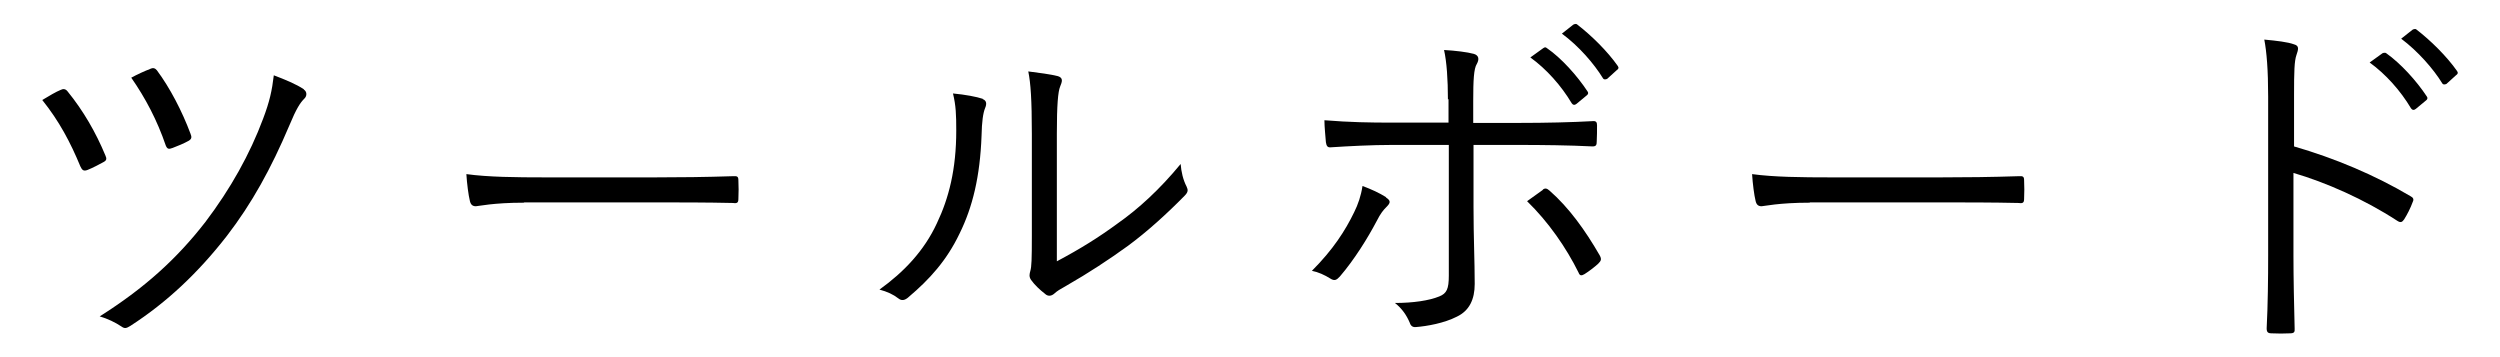 <?xml version="1.0" encoding="UTF-8"?><svg id="Artworks" xmlns="http://www.w3.org/2000/svg" viewBox="0 0 84 12"><defs><style>.cls-1{fill:none;}</style></defs><path d="m2.04,3.02c.08-.04.16-.04.23.05.53.65.95,1.38,1.27,2.15.05.11.05.17-.07.23-.11.06-.37.2-.53.26-.13.05-.18.01-.24-.12-.33-.8-.71-1.52-1.28-2.23.23-.14.47-.28.62-.34Zm8.17-.01c.11.07.11.22.01.31-.13.13-.26.32-.5.9-.61,1.44-1.26,2.62-2.1,3.71-.95,1.22-2,2.22-3.24,3.02-.13.08-.19.1-.3.02-.21-.14-.46-.26-.73-.34,1.49-.94,2.58-1.92,3.55-3.17.85-1.12,1.5-2.29,1.94-3.47.22-.58.3-.95.36-1.46.37.14.76.3,1.01.47Zm-5.16-.7c.1-.04.16-.02.22.05.44.59.85,1.38,1.13,2.13.05.12.04.18-.06.24-.14.08-.4.19-.54.24-.13.05-.18.04-.23-.08-.29-.85-.68-1.59-1.16-2.28.2-.11.44-.22.65-.3Z"/><path d="m17.61,6.81c-1.04,0-1.55.12-1.62.12-.11,0-.17-.05-.2-.17-.05-.2-.1-.59-.12-.91.73.1,1.66.11,2.65.11h3.68c.83,0,1.71-.01,2.63-.04.14-.01.18.01.18.14.01.18.01.43,0,.62,0,.13-.04.16-.18.14-.9-.02-1.79-.02-2.59-.02h-4.43Z"/><path d="m33.02,3.33c.13.05.14.16.08.3-.07.17-.11.46-.12.93-.05,1.37-.3,2.4-.74,3.29-.43.9-1.01,1.54-1.71,2.13-.13.12-.24.13-.34.05-.18-.14-.38-.23-.64-.3.82-.59,1.5-1.3,1.93-2.23.4-.84.65-1.81.65-3.11,0-.53-.01-.84-.11-1.25.42.04.79.11,1,.18Zm2.49,5.45c.79-.42,1.4-.8,2.04-1.27.7-.49,1.42-1.15,2.12-2,.02.26.08.53.2.76.05.11.06.18-.07.31-.6.61-1.25,1.2-1.9,1.68-.65.47-1.32.91-2.07,1.34-.23.13-.3.17-.4.26-.11.1-.23.1-.32.01-.17-.13-.35-.3-.47-.47-.07-.11-.05-.19-.02-.3.04-.14.05-.37.05-1.19v-3.41c0-1.15-.04-1.71-.12-2.1.32.04.78.1,1,.16.18.06.14.18.07.35-.07.17-.11.61-.11,1.58v4.28Z"/><path d="m46.56,6.63c.19.12.16.19.01.34-.08.08-.18.19-.32.47-.29.55-.74,1.28-1.23,1.85-.11.12-.18.16-.32.07-.19-.12-.41-.22-.62-.26.71-.71,1.12-1.35,1.42-1.97.13-.26.23-.55.28-.88.3.11.56.23.8.38Zm2.09-3.29c0-.67-.04-1.26-.13-1.66.37.02.78.07,1,.13.17.05.19.18.1.34-.1.16-.12.54-.12,1.25v.73h1.56c.86,0,1.75-.02,2.46-.06.11-.01.14.04.14.14,0,.17,0,.37-.01.54,0,.12-.02.17-.14.17-.78-.04-1.71-.05-2.48-.05h-1.52v2.09c0,1.02.04,1.81.04,2.58,0,.52-.18.9-.6,1.1-.43.22-1,.32-1.38.35-.1.01-.17-.04-.2-.14-.11-.26-.26-.48-.5-.67.61,0,1.15-.08,1.49-.22.25-.1.32-.25.32-.7v-4.39h-1.92c-.67,0-1.42.04-2.05.08-.11.01-.14-.05-.16-.17-.01-.14-.05-.52-.05-.74.85.07,1.57.08,2.23.08h1.94v-.79Zm3.19,3.03c.08-.06.14-.04.23.04.64.56,1.19,1.32,1.68,2.17.07.13.05.18-.05.28-.12.11-.3.25-.46.35-.1.06-.16.06-.2-.05-.41-.83-1.01-1.7-1.73-2.4.19-.14.36-.26.53-.38Zm.01-4.75c.06-.04.08-.04.13,0,.48.33,1.01.92,1.36,1.45.04.05.02.1-.02.13l-.35.29c-.06.05-.12.04-.16-.02-.35-.59-.85-1.15-1.39-1.54l.43-.31Zm1.01-.79s.08-.05.13-.01c.48.37,1.02.9,1.37,1.4.04.06.02.1-.04.14l-.32.29s-.1.05-.14-.02c-.3-.49-.81-1.08-1.38-1.5l.38-.3Z"/><path d="m60.81,6.81c-1.04,0-1.55.12-1.62.12-.11,0-.17-.05-.2-.17-.05-.2-.1-.59-.12-.91.73.1,1.66.11,2.65.11h3.68c.83,0,1.72-.01,2.63-.04.14-.01.18.01.18.14.01.18.01.43,0,.62,0,.13-.04.16-.18.14-.9-.02-1.79-.02-2.59-.02h-4.43Z"/><path d="m77.08,4.92c1.38.4,2.71.96,3.91,1.67.1.05.12.11.08.19-.08.22-.19.43-.29.59-.07.1-.12.12-.23.05-1.12-.73-2.4-1.29-3.49-1.61v2.78c0,.73.02,1.67.04,2.45.01.12-.02.16-.16.16-.18.01-.42.01-.61,0-.13,0-.17-.04-.17-.17.04-.77.05-1.7.05-2.43V3.25c0-.9-.05-1.51-.13-1.92.42.04.78.08,1,.16.19.05.14.18.08.36-.07.2-.08.56-.08,1.33v1.74Zm2.97-3.13s.08-.04.13,0c.48.34,1.01.92,1.36,1.45.04.05.02.1-.02.13l-.35.29c-.06.05-.12.04-.16-.02-.35-.59-.85-1.15-1.39-1.54l.43-.31Zm1.01-.79s.08-.05.13-.01c.48.37,1.02.9,1.37,1.4.04.06.02.1-.04.14l-.32.29s-.1.05-.14-.02c-.3-.49-.82-1.08-1.38-1.5l.38-.3Z"/><rect class="cls-1" width="84" height="12"/></svg>